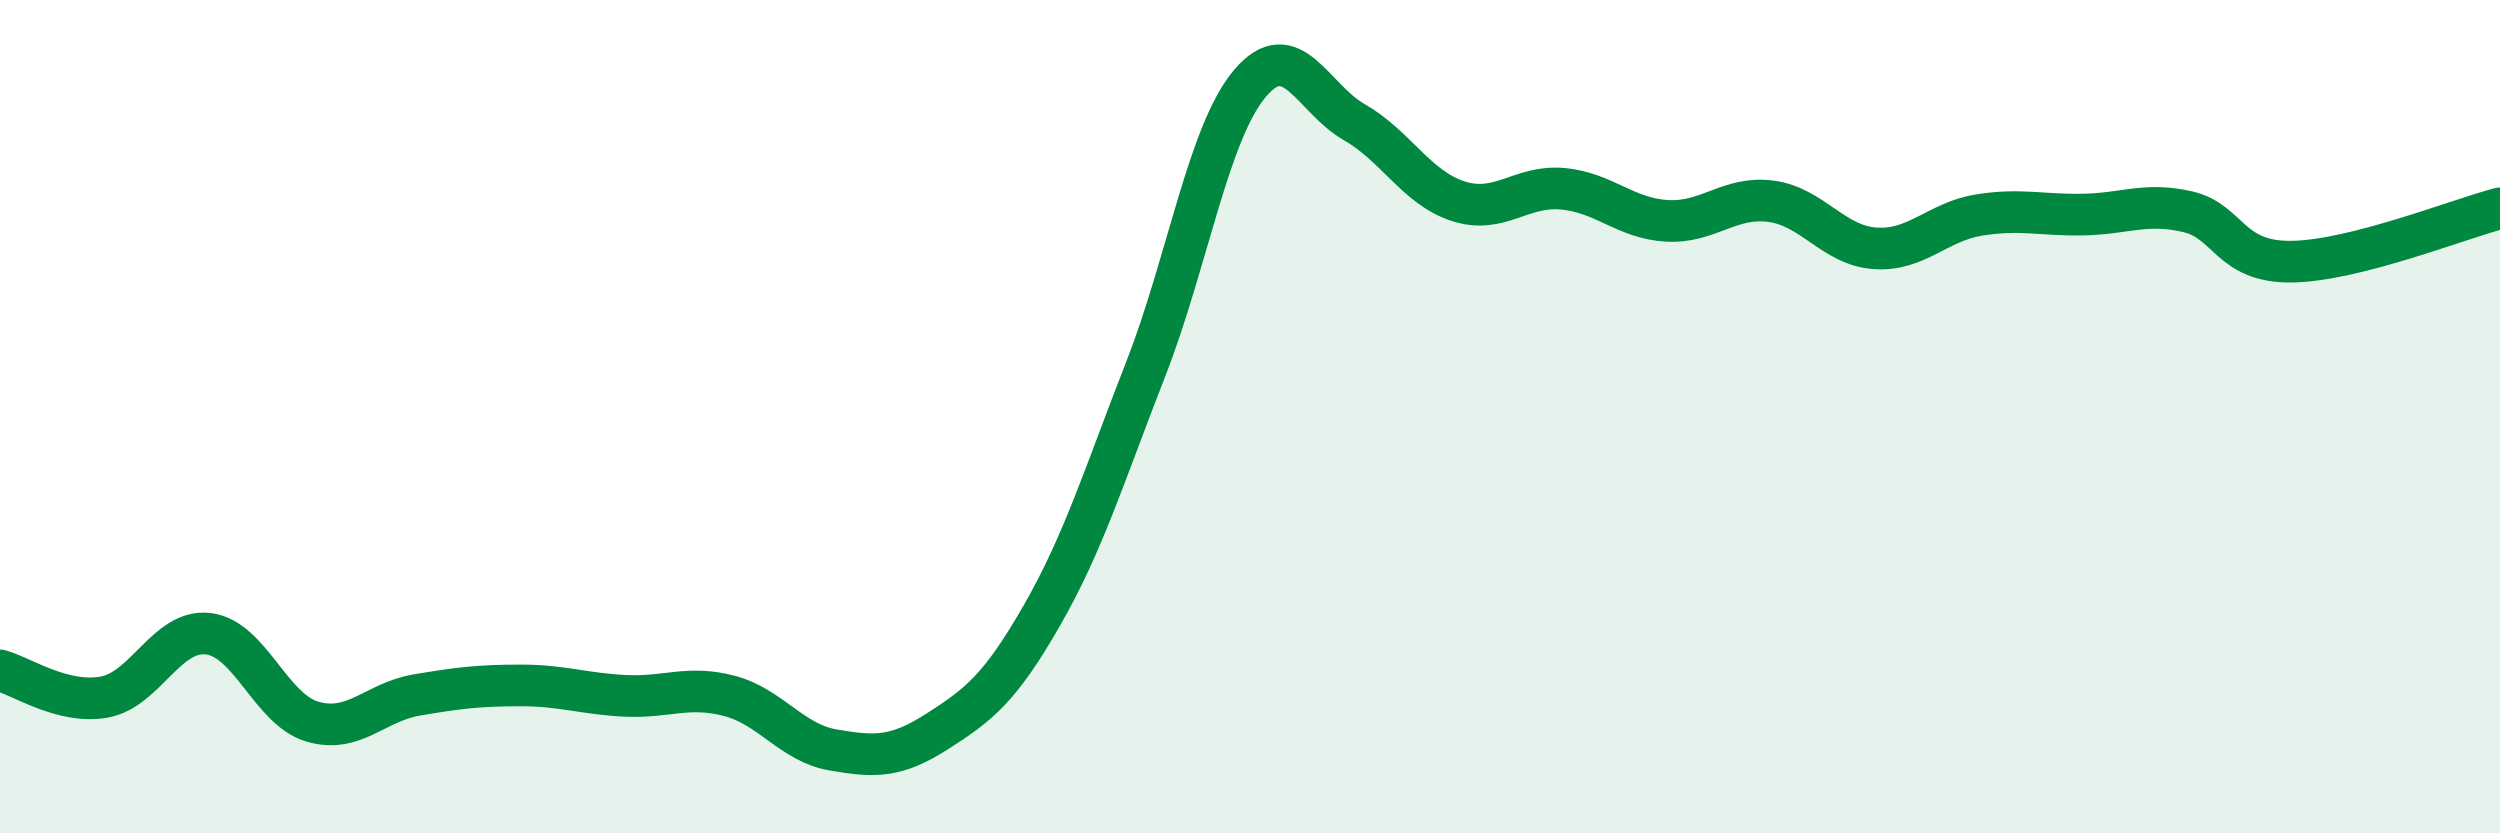 
    <svg width="60" height="20" viewBox="0 0 60 20" xmlns="http://www.w3.org/2000/svg">
      <path
        d="M 0,16.09 C 0.5,16.22 1.5,16.91 2.5,16.73 C 3.5,16.55 4,15.09 5,15.21 C 6,15.33 6.5,17.03 7.5,17.32 C 8.5,17.61 9,16.85 10,16.68 C 11,16.51 11.5,16.45 12.5,16.45 C 13.5,16.45 14,16.65 15,16.7 C 16,16.75 16.5,16.44 17.5,16.7 C 18.5,16.96 19,17.83 20,18 C 21,18.17 21.5,18.19 22.5,17.55 C 23.5,16.91 24,16.52 25,14.78 C 26,13.04 26.5,11.41 27.5,8.85 C 28.5,6.29 29,3.18 30,2 C 31,0.82 31.5,2.36 32.5,2.93 C 33.5,3.5 34,4.51 35,4.83 C 36,5.15 36.5,4.44 37.5,4.53 C 38.5,4.62 39,5.24 40,5.3 C 41,5.36 41.5,4.7 42.5,4.83 C 43.5,4.96 44,5.89 45,5.96 C 46,6.03 46.5,5.32 47.5,5.16 C 48.5,5 49,5.17 50,5.15 C 51,5.13 51.5,4.85 52.5,5.08 C 53.5,5.31 53.5,6.3 55,6.28 C 56.5,6.26 59,5.26 60,5L60 20L0 20Z"
        fill="#008740"
        opacity="0.1"
        stroke-linecap="round"
        stroke-linejoin="round"
      />
      <path
        d="M 0,16.09 C 0.5,16.22 1.5,16.91 2.5,16.73 C 3.5,16.55 4,15.09 5,15.21 C 6,15.33 6.5,17.03 7.5,17.32 C 8.5,17.61 9,16.85 10,16.68 C 11,16.51 11.5,16.45 12.5,16.45 C 13.5,16.45 14,16.65 15,16.7 C 16,16.75 16.5,16.44 17.5,16.7 C 18.5,16.96 19,17.83 20,18 C 21,18.17 21.5,18.19 22.5,17.55 C 23.5,16.91 24,16.52 25,14.78 C 26,13.04 26.5,11.41 27.5,8.85 C 28.5,6.29 29,3.18 30,2 C 31,0.82 31.5,2.36 32.5,2.93 C 33.5,3.5 34,4.51 35,4.83 C 36,5.15 36.5,4.44 37.5,4.53 C 38.5,4.62 39,5.24 40,5.3 C 41,5.36 41.5,4.7 42.5,4.83 C 43.5,4.96 44,5.89 45,5.96 C 46,6.03 46.5,5.32 47.5,5.16 C 48.5,5 49,5.17 50,5.15 C 51,5.13 51.5,4.85 52.5,5.08 C 53.5,5.31 53.5,6.3 55,6.28 C 56.5,6.26 59,5.26 60,5"
        stroke="#008740"
        stroke-width="1"
        fill="none"
        stroke-linecap="round"
        stroke-linejoin="round"
      />
    </svg>
  